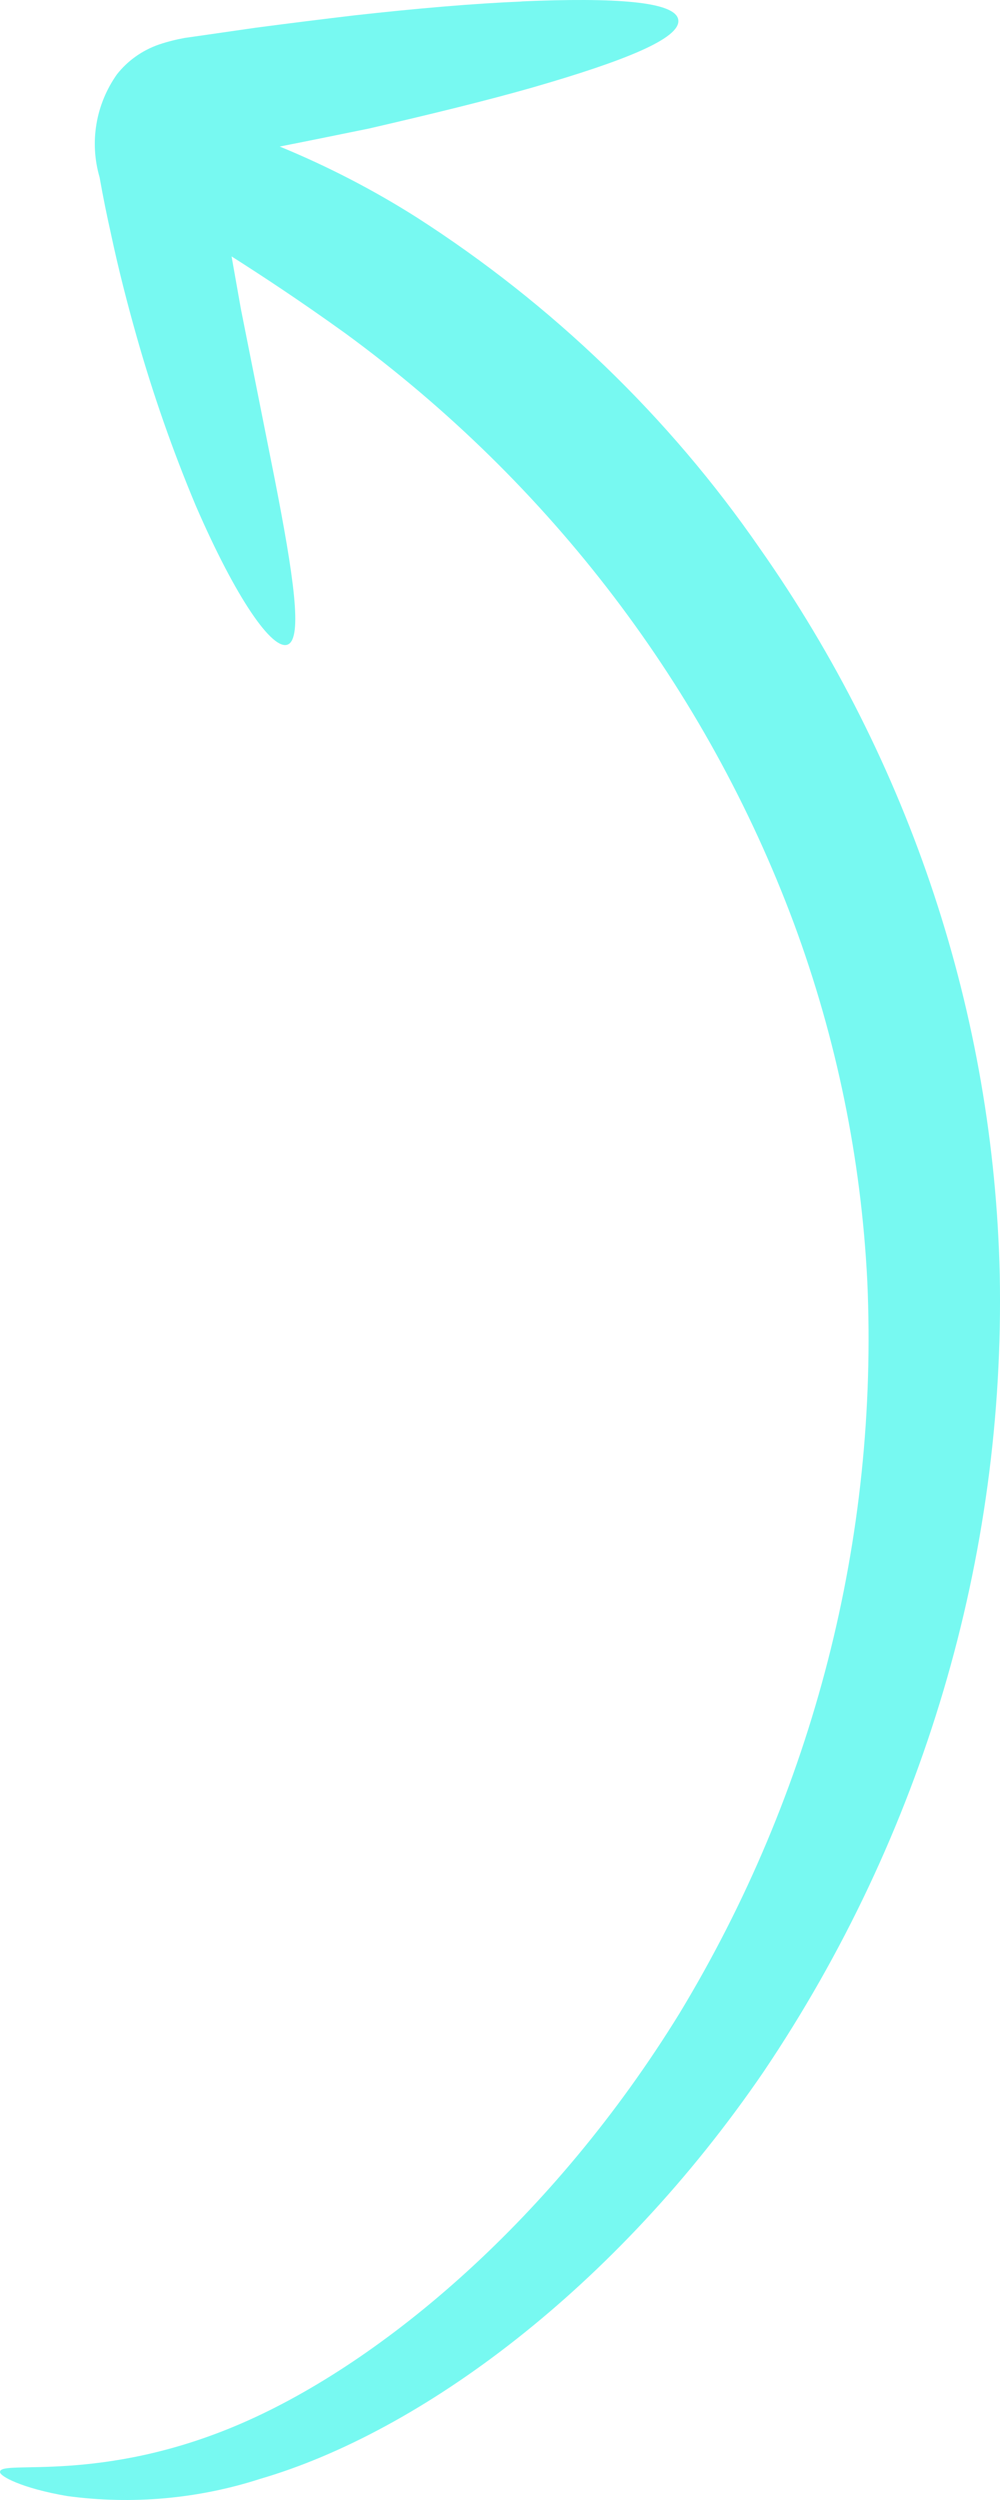 <svg width="24" height="60" viewBox="0 0 24 60" fill="none" xmlns="http://www.w3.org/2000/svg">
<path d="M12.483 0.035C14.771 -0.064 16.219 0.035 16.279 0.478C16.34 0.92 14.994 1.461 12.777 2.101C11.673 2.416 10.347 2.74 8.859 3.084C8.181 3.222 7.462 3.37 6.713 3.517C7.859 3.988 8.961 4.558 10.003 5.219C13.26 7.31 16.058 10.008 18.233 13.158C21.85 18.304 23.851 24.36 23.994 30.59C24.126 37.377 22.15 44.044 18.325 49.724C14.761 54.938 10.084 58.371 6.247 59.492C4.755 59.974 3.168 60.116 1.61 59.905C0.517 59.718 -0.02 59.423 0.001 59.325C0.001 59.02 2.42 59.63 5.812 58.154C9.203 56.679 13.283 53.236 16.31 48.317C19.524 43.005 21.089 36.904 20.815 30.747C20.669 27.816 20.076 24.921 19.053 22.159C16.955 16.526 13.216 11.608 8.292 8.003C7.158 7.187 6.267 6.606 5.558 6.154L5.781 7.413L6.591 11.486C7.047 13.817 7.269 15.322 6.905 15.47C6.54 15.617 5.67 14.378 4.698 12.135C4.144 10.812 3.671 9.459 3.281 8.082C3.058 7.295 2.845 6.469 2.663 5.613C2.562 5.16 2.481 4.767 2.39 4.255C2.269 3.839 2.243 3.402 2.315 2.976C2.386 2.549 2.554 2.143 2.805 1.786C3.064 1.456 3.415 1.207 3.817 1.068C4.019 1 4.225 0.948 4.435 0.91L4.911 0.842L6.146 0.664C6.966 0.556 7.755 0.458 8.504 0.369C10.003 0.202 11.359 0.084 12.554 0.035" fill="#77F9F1"/>
</svg>
